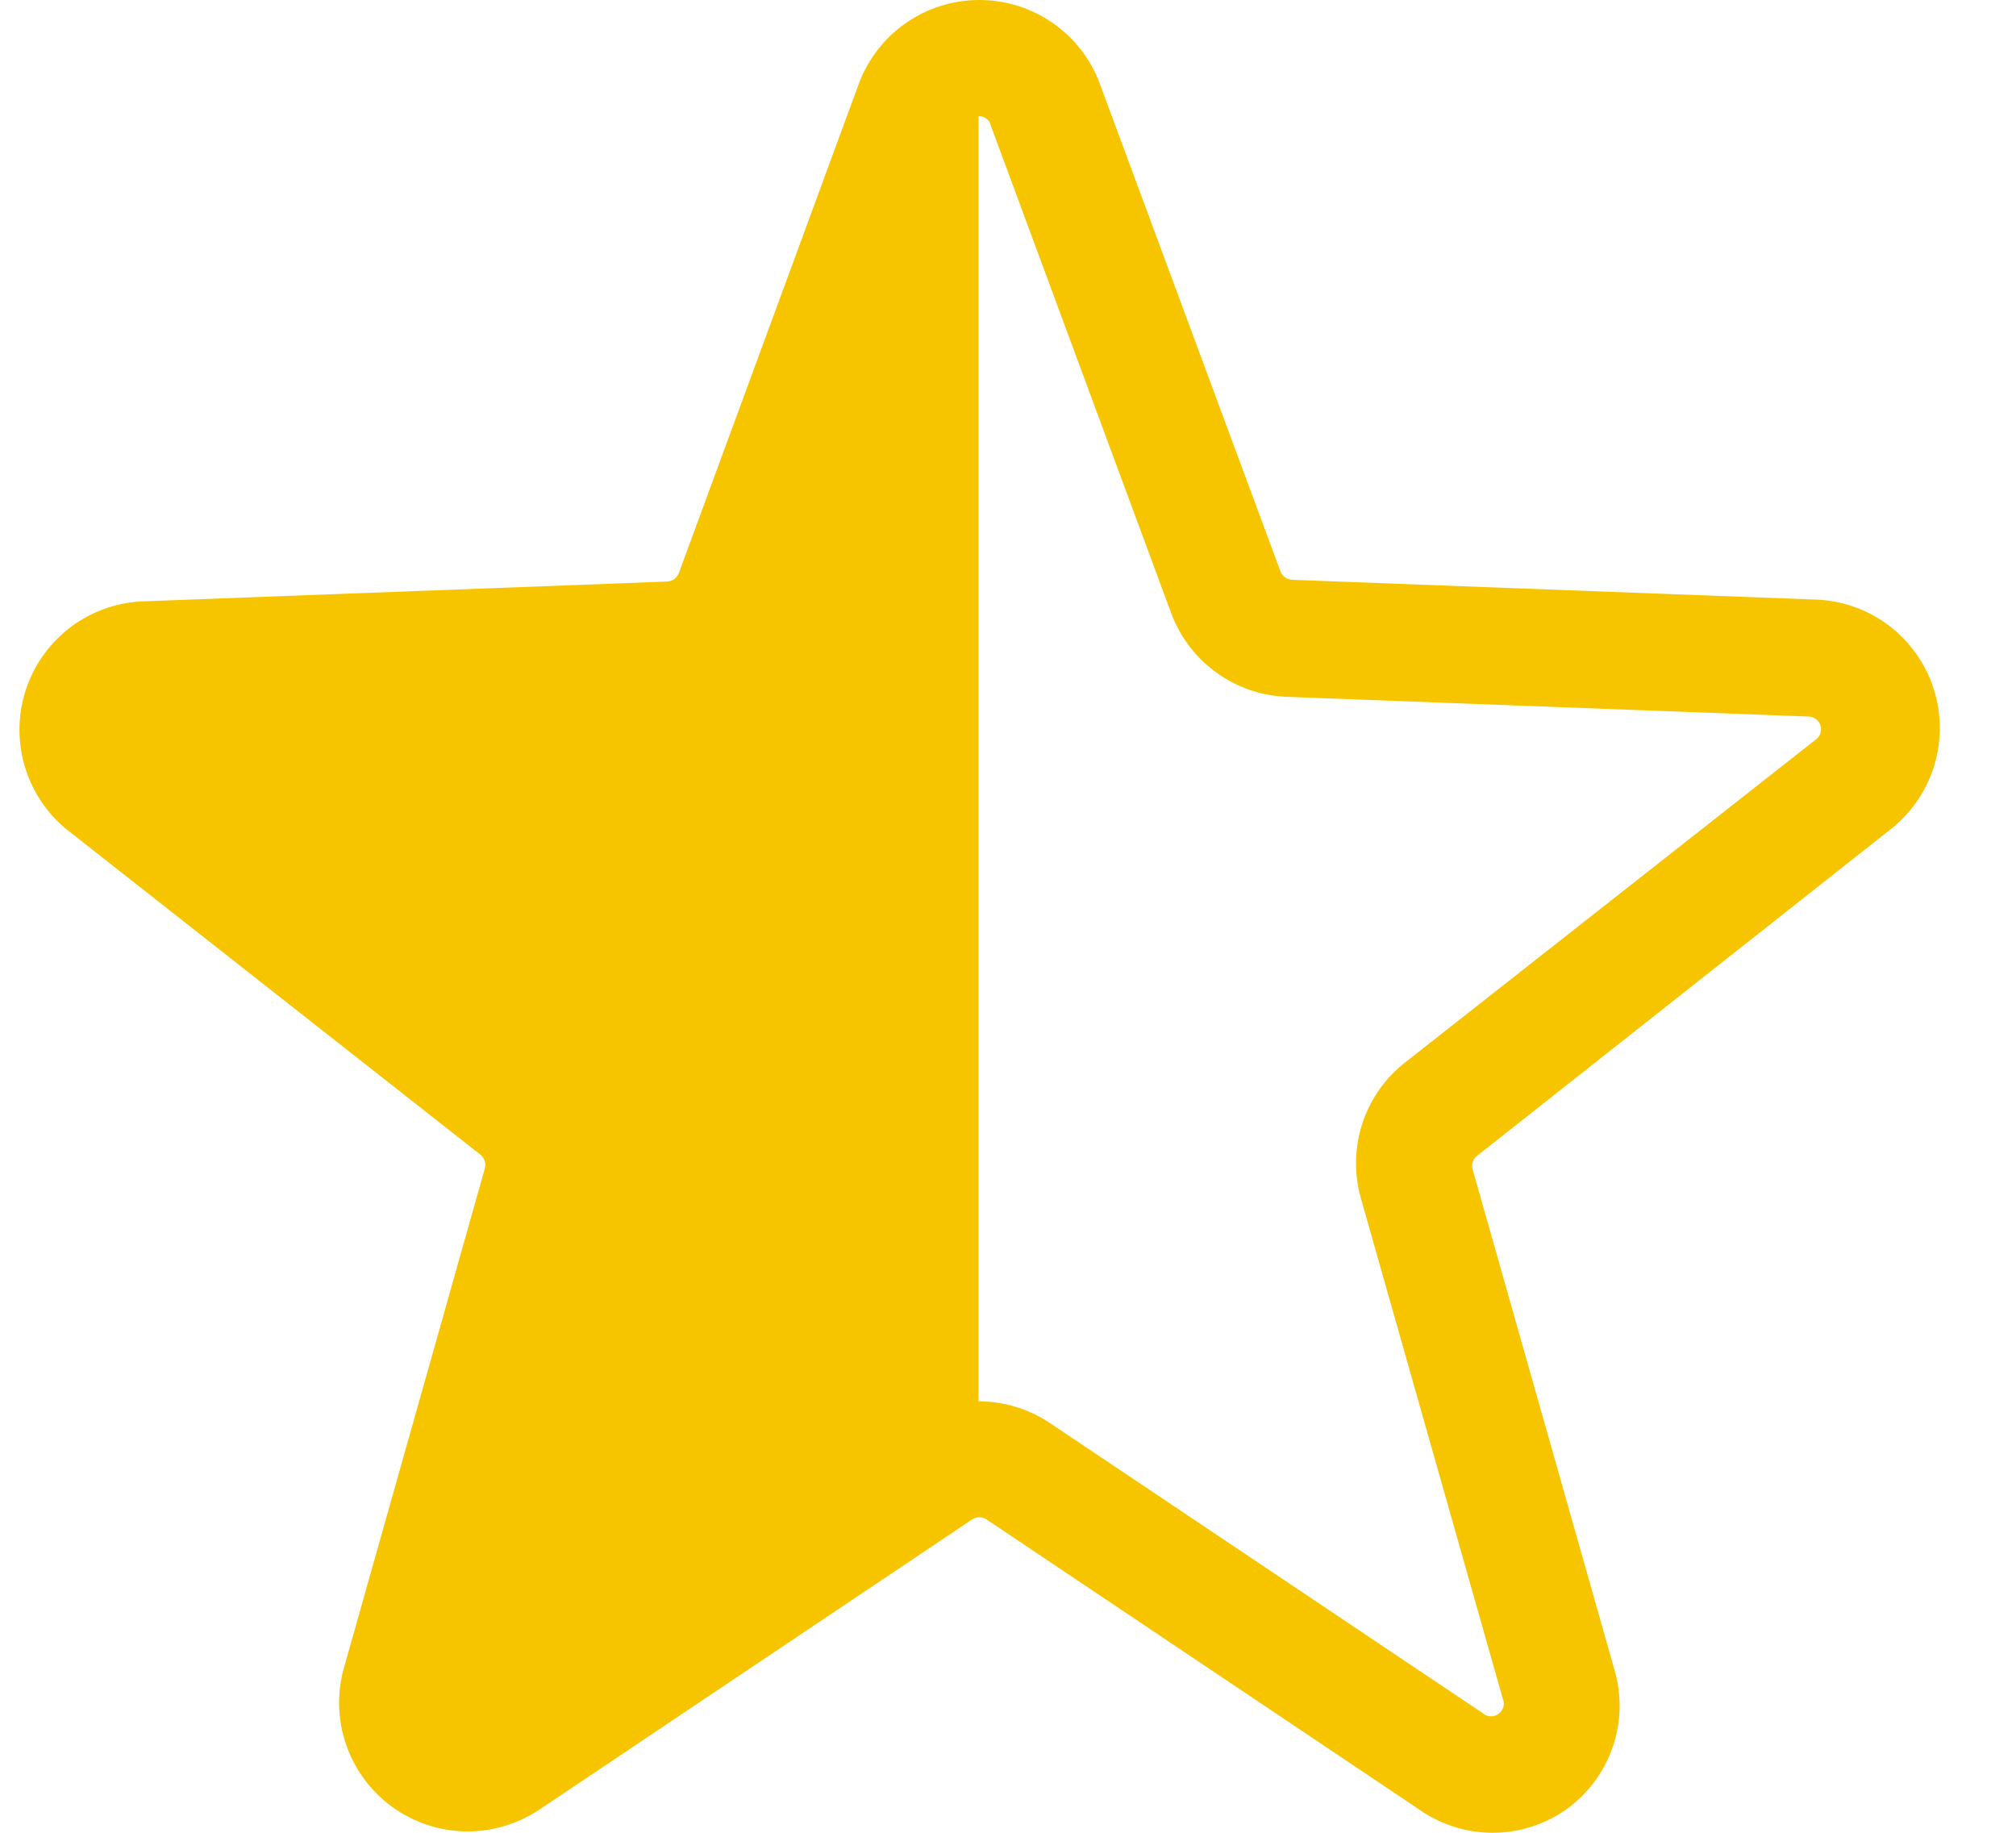 <svg width="22" height="20" viewBox="0 0 22 20" fill="none" xmlns="http://www.w3.org/2000/svg">
<path d="M20.604 9.071C20.838 8.896 21.013 8.652 21.102 8.372C21.191 8.093 21.191 7.793 21.101 7.514C21.011 7.236 20.836 6.992 20.601 6.817C20.365 6.643 20.081 6.547 19.788 6.542L14.098 6.327C14.07 6.325 14.043 6.315 14.021 6.298C13.998 6.281 13.981 6.258 13.972 6.232L12.005 0.922C11.907 0.651 11.727 0.418 11.491 0.253C11.256 0.088 10.975 0 10.687 0C10.4 0 10.119 0.088 9.883 0.253C9.647 0.418 9.468 0.651 9.369 0.922L7.409 6.251C7.4 6.277 7.382 6.3 7.36 6.317C7.338 6.334 7.311 6.344 7.283 6.346L1.593 6.561C1.3 6.566 1.016 6.662 0.78 6.836C0.545 7.011 0.37 7.255 0.28 7.533C0.19 7.812 0.19 8.112 0.279 8.391C0.368 8.671 0.542 8.915 0.777 9.09L5.241 12.599C5.263 12.616 5.28 12.64 5.289 12.667C5.298 12.694 5.299 12.723 5.291 12.75L3.755 18.194C3.675 18.471 3.683 18.766 3.777 19.038C3.871 19.311 4.047 19.548 4.28 19.718C4.514 19.887 4.794 19.98 5.082 19.985C5.37 19.989 5.653 19.904 5.892 19.743L10.608 16.581C10.631 16.566 10.659 16.557 10.687 16.557C10.716 16.557 10.743 16.566 10.766 16.581L15.483 19.743C15.718 19.91 16 20 16.289 20C16.578 20 16.859 19.91 17.095 19.743C17.328 19.575 17.504 19.339 17.598 19.067C17.692 18.796 17.7 18.501 17.619 18.225L16.071 12.763C16.062 12.736 16.063 12.706 16.072 12.679C16.081 12.652 16.098 12.628 16.121 12.611L20.604 9.071ZM14.85 13.073L16.399 18.535C16.412 18.564 16.414 18.597 16.406 18.628C16.397 18.658 16.378 18.685 16.352 18.703C16.327 18.722 16.295 18.731 16.263 18.729C16.232 18.727 16.202 18.715 16.178 18.693L11.462 15.532C11.23 15.375 10.957 15.292 10.678 15.292V1.269C10.707 1.267 10.737 1.275 10.761 1.292C10.786 1.31 10.803 1.335 10.81 1.364L12.777 6.681C12.872 6.943 13.043 7.171 13.268 7.335C13.493 7.5 13.762 7.593 14.041 7.604L19.731 7.819C19.761 7.819 19.79 7.828 19.814 7.845C19.838 7.862 19.856 7.887 19.866 7.915C19.875 7.943 19.875 7.974 19.865 8.002C19.856 8.03 19.838 8.055 19.813 8.072L15.35 11.581C15.126 11.751 14.959 11.984 14.87 12.25C14.781 12.516 14.774 12.803 14.85 13.073Z" fill="#F6C500"/>
</svg>
